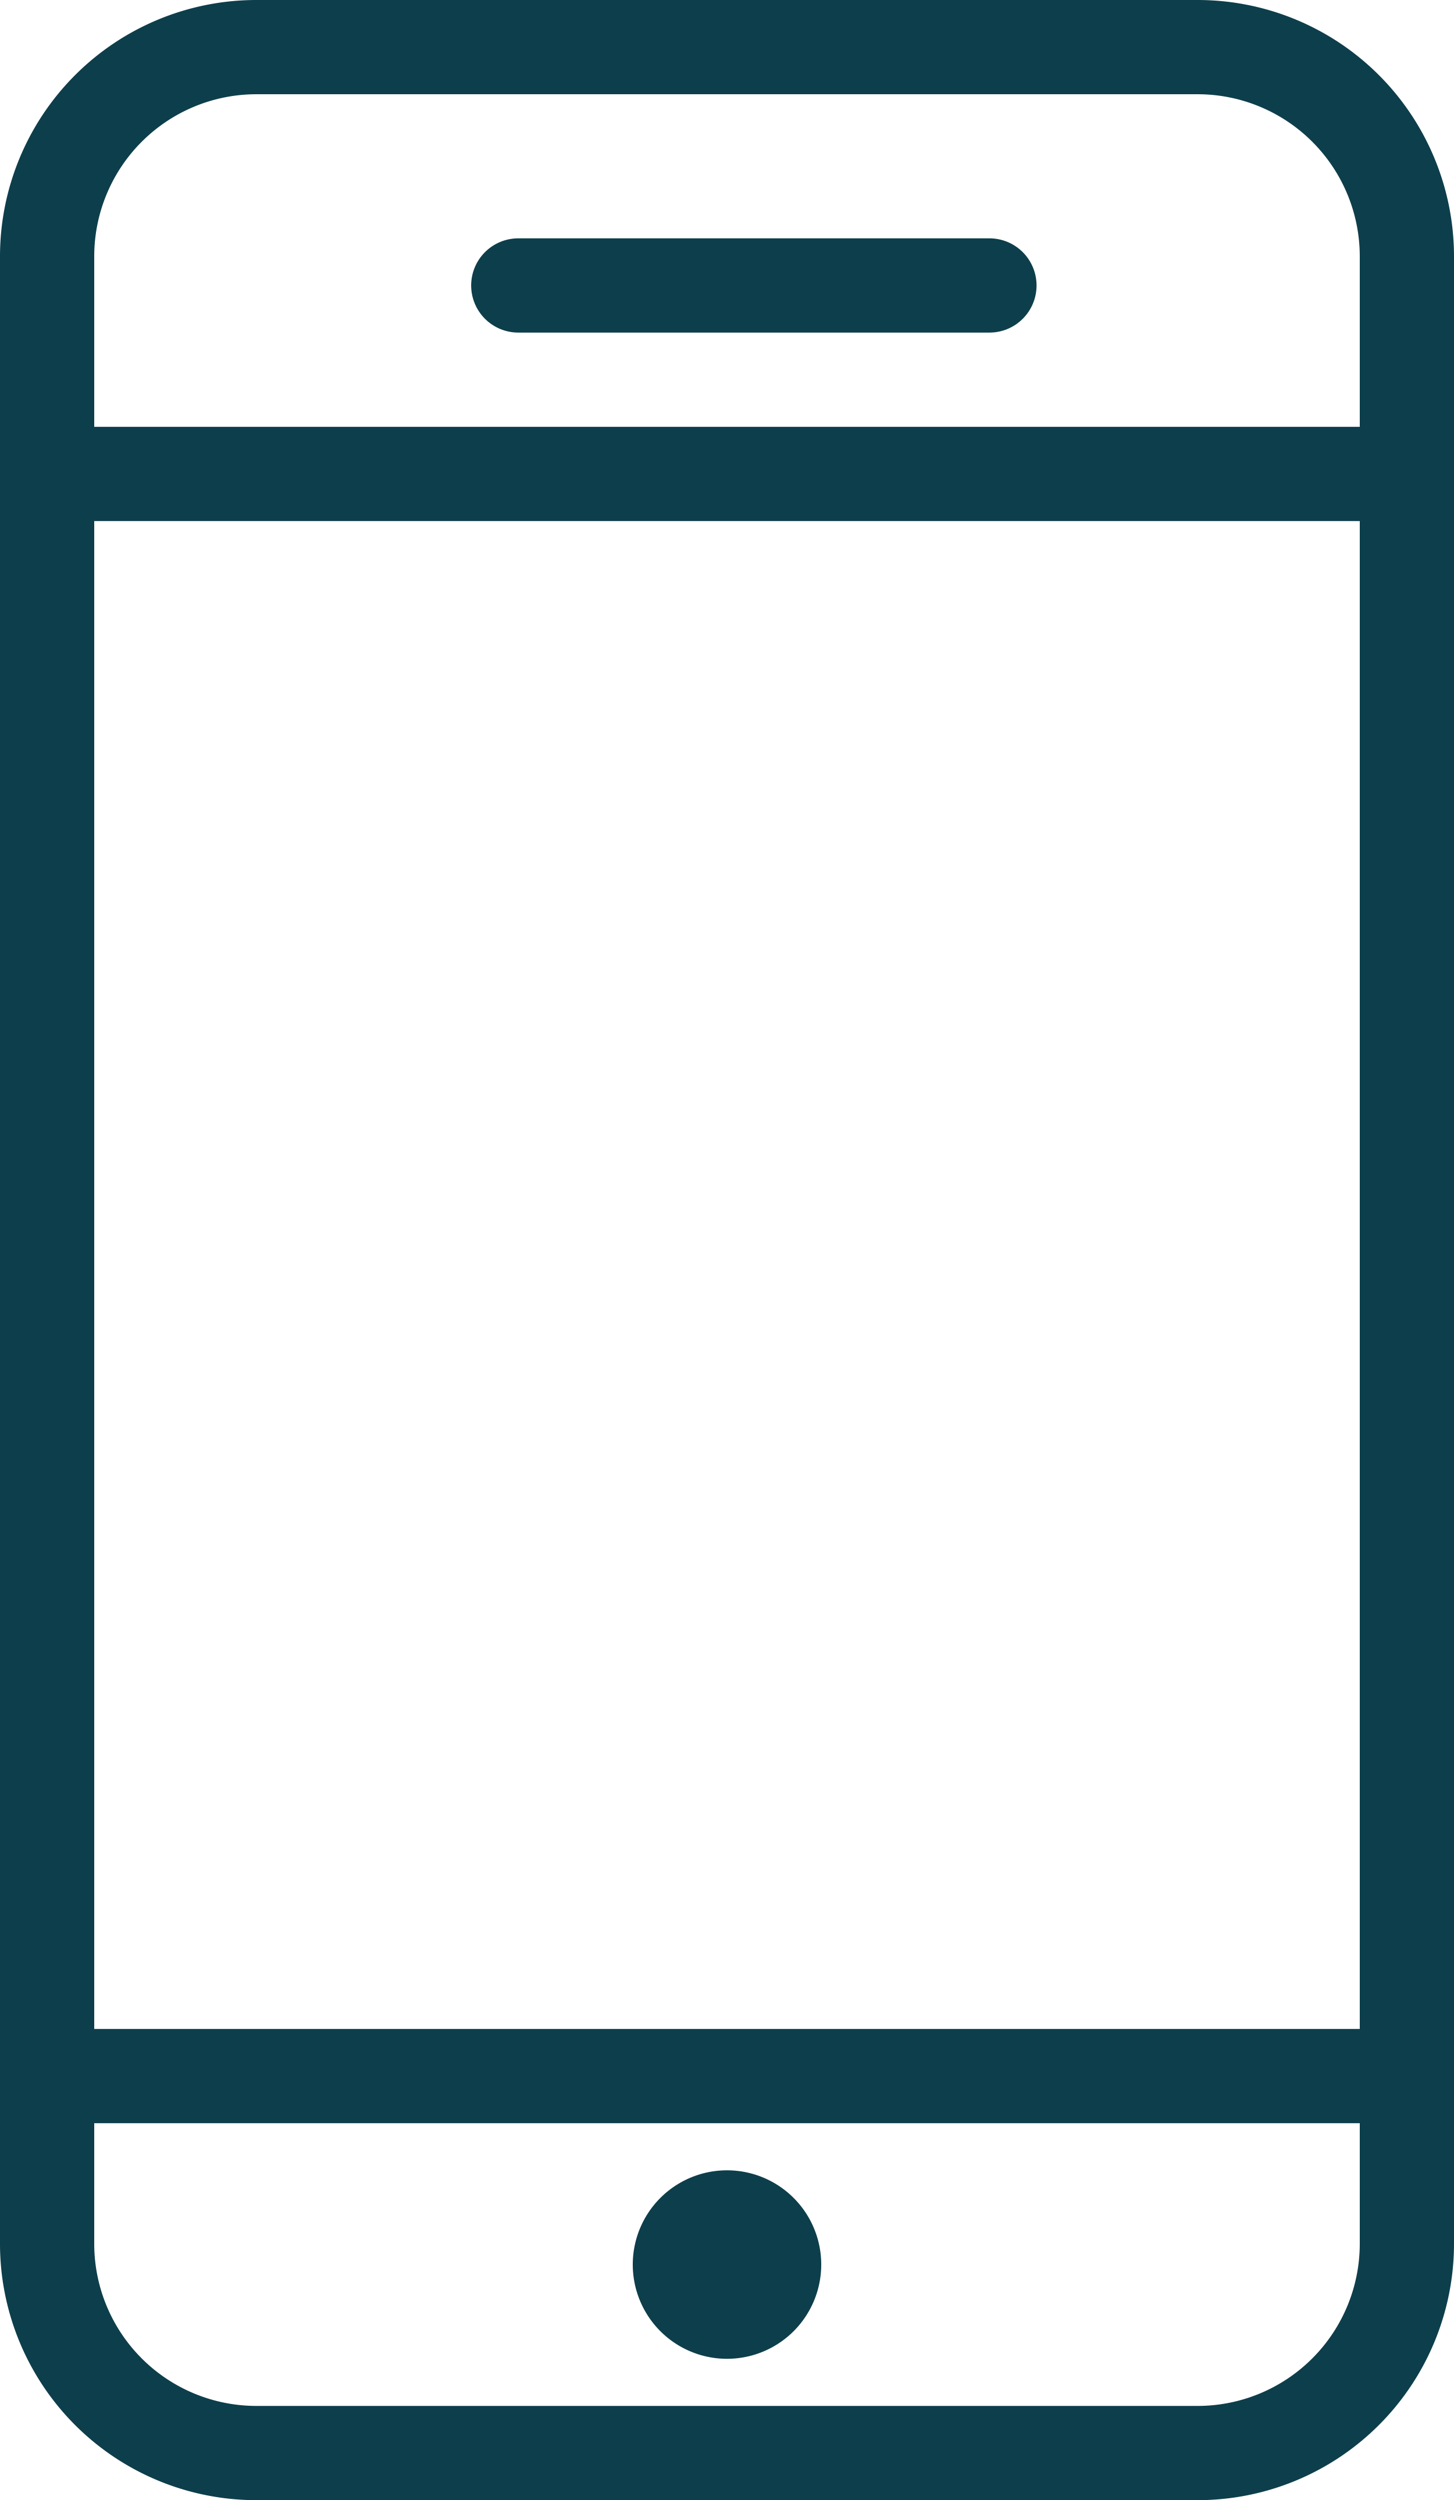<svg xmlns="http://www.w3.org/2000/svg" width="15.43" height="26.529" viewBox="0 0 15.43 26.529"><g transform="translate(-5)"><g transform="translate(5.5 0.5)"><path d="M19.93,23.809a2.221,2.221,0,0,1-2.22,2.22H7.72a2.221,2.221,0,0,1-2.22-2.22V2.72A2.221,2.221,0,0,1,7.72.5h9.99a2.221,2.221,0,0,1,2.22,2.22Z" transform="translate(-5.5 -0.5)" fill="none" stroke="#0d3e4b" stroke-linecap="round" stroke-linejoin="round" stroke-width="1"/><line x1="14" transform="translate(0 21.529)" stroke-width="1" stroke="#0d3e4b" stroke-linecap="round" stroke-linejoin="round" fill="none"/><line x1="14" transform="translate(0 4.529)" stroke-width="1" stroke="#0d3e4b" stroke-linecap="round" stroke-linejoin="round" fill="none"/><path d="M0,1H5" transform="translate(5 1.529)" fill="none" stroke="#0d3e4b" stroke-linecap="round" stroke-width="1"/><path d="M12,22a.5.5,0,0,1-.5-.5h0A.5.5,0,0,1,12,21h0a.5.5,0,0,1,.5.5h0a.5.5,0,0,1-.5.5Z" transform="translate(-4.785 2.029)" fill="none" stroke="#0d3e4b" stroke-linejoin="round" stroke-width="1"/></g></g></svg>